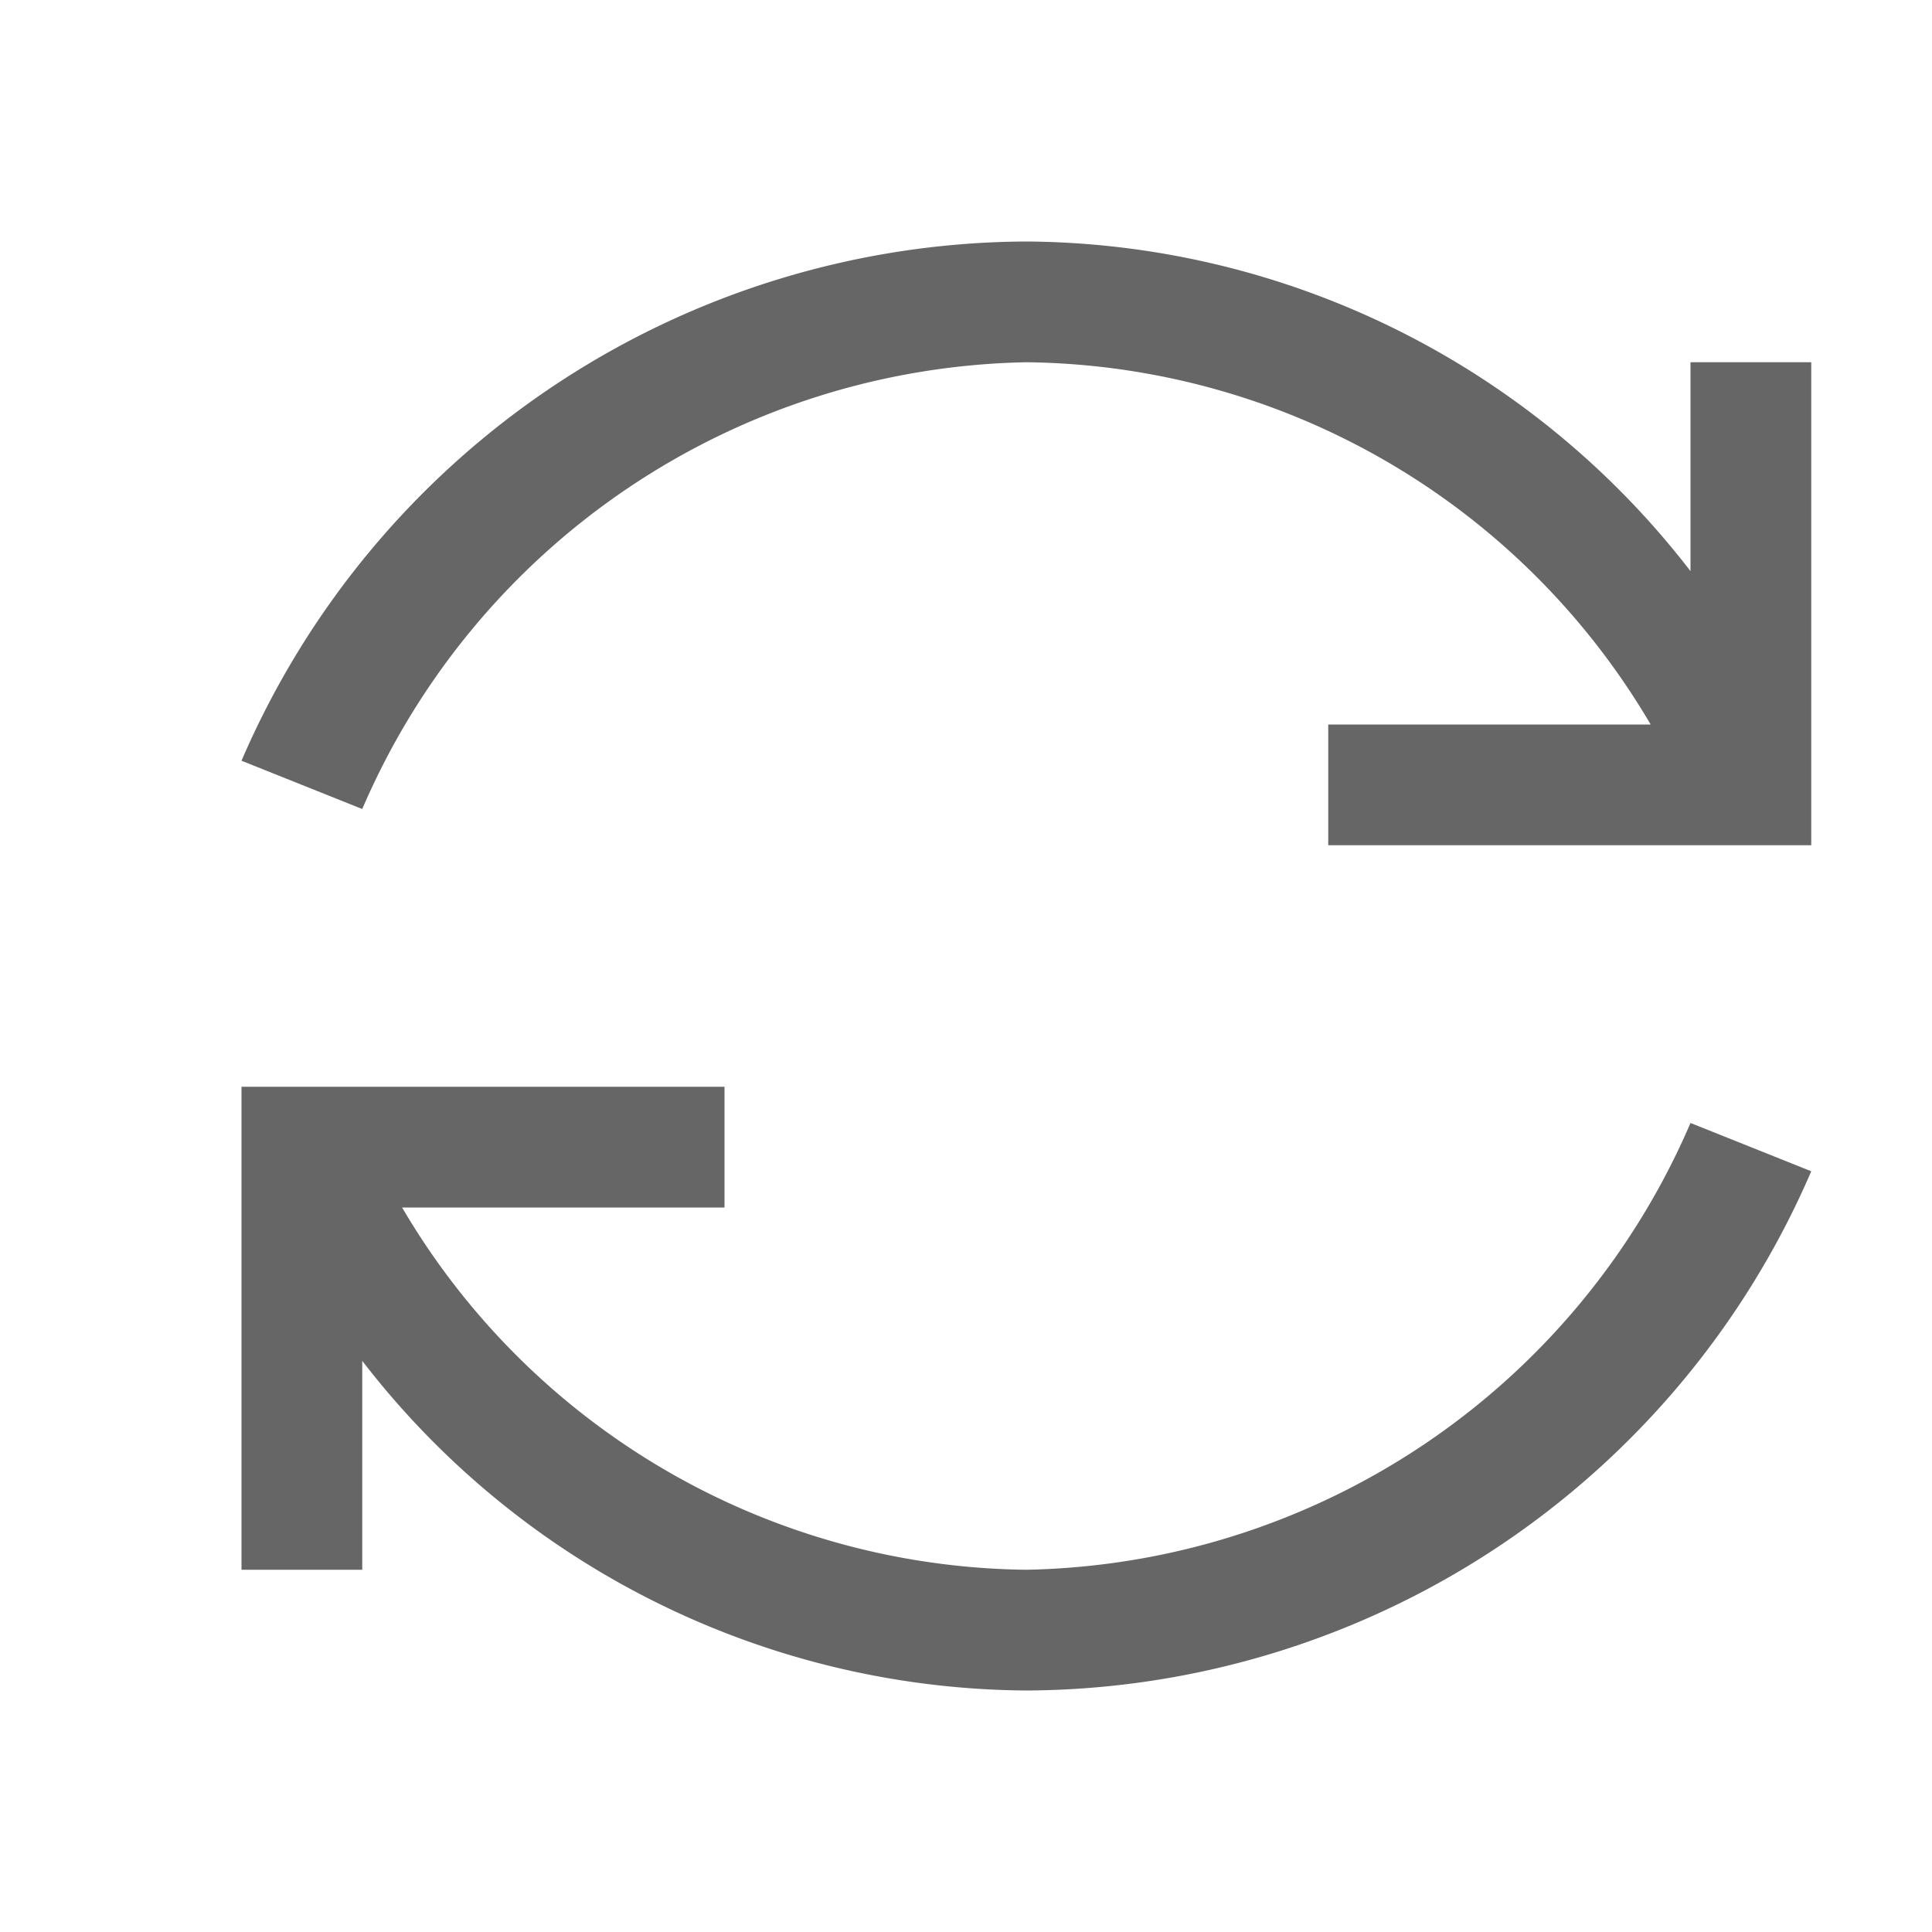 <?xml version="1.0" encoding="UTF-8"?>
<svg xmlns="http://www.w3.org/2000/svg"  viewBox="0 0 1024 1024" width="512px" height="512px" version="1.1">
    <g fill="#666">
        <path d="M896 192v110.72A448 448 0 0 0 544 128 455.04 455.04 0 0 0 128 403.2l64 25.6A391.04 391.04 0 0 1 544 192a388.48 388.48 0 0 1 330.88 192H704v64h256V192zM544 832a388.48 388.48 0 0 1-330.88-192H384V576H128v256h64v-110.72A448 448 0 0 0 544 896 455.04 455.04 0 0 0 960 620.8l-64-25.6A391.04 391.04 0 0 1 544 832z"/>
    </g>
</svg>